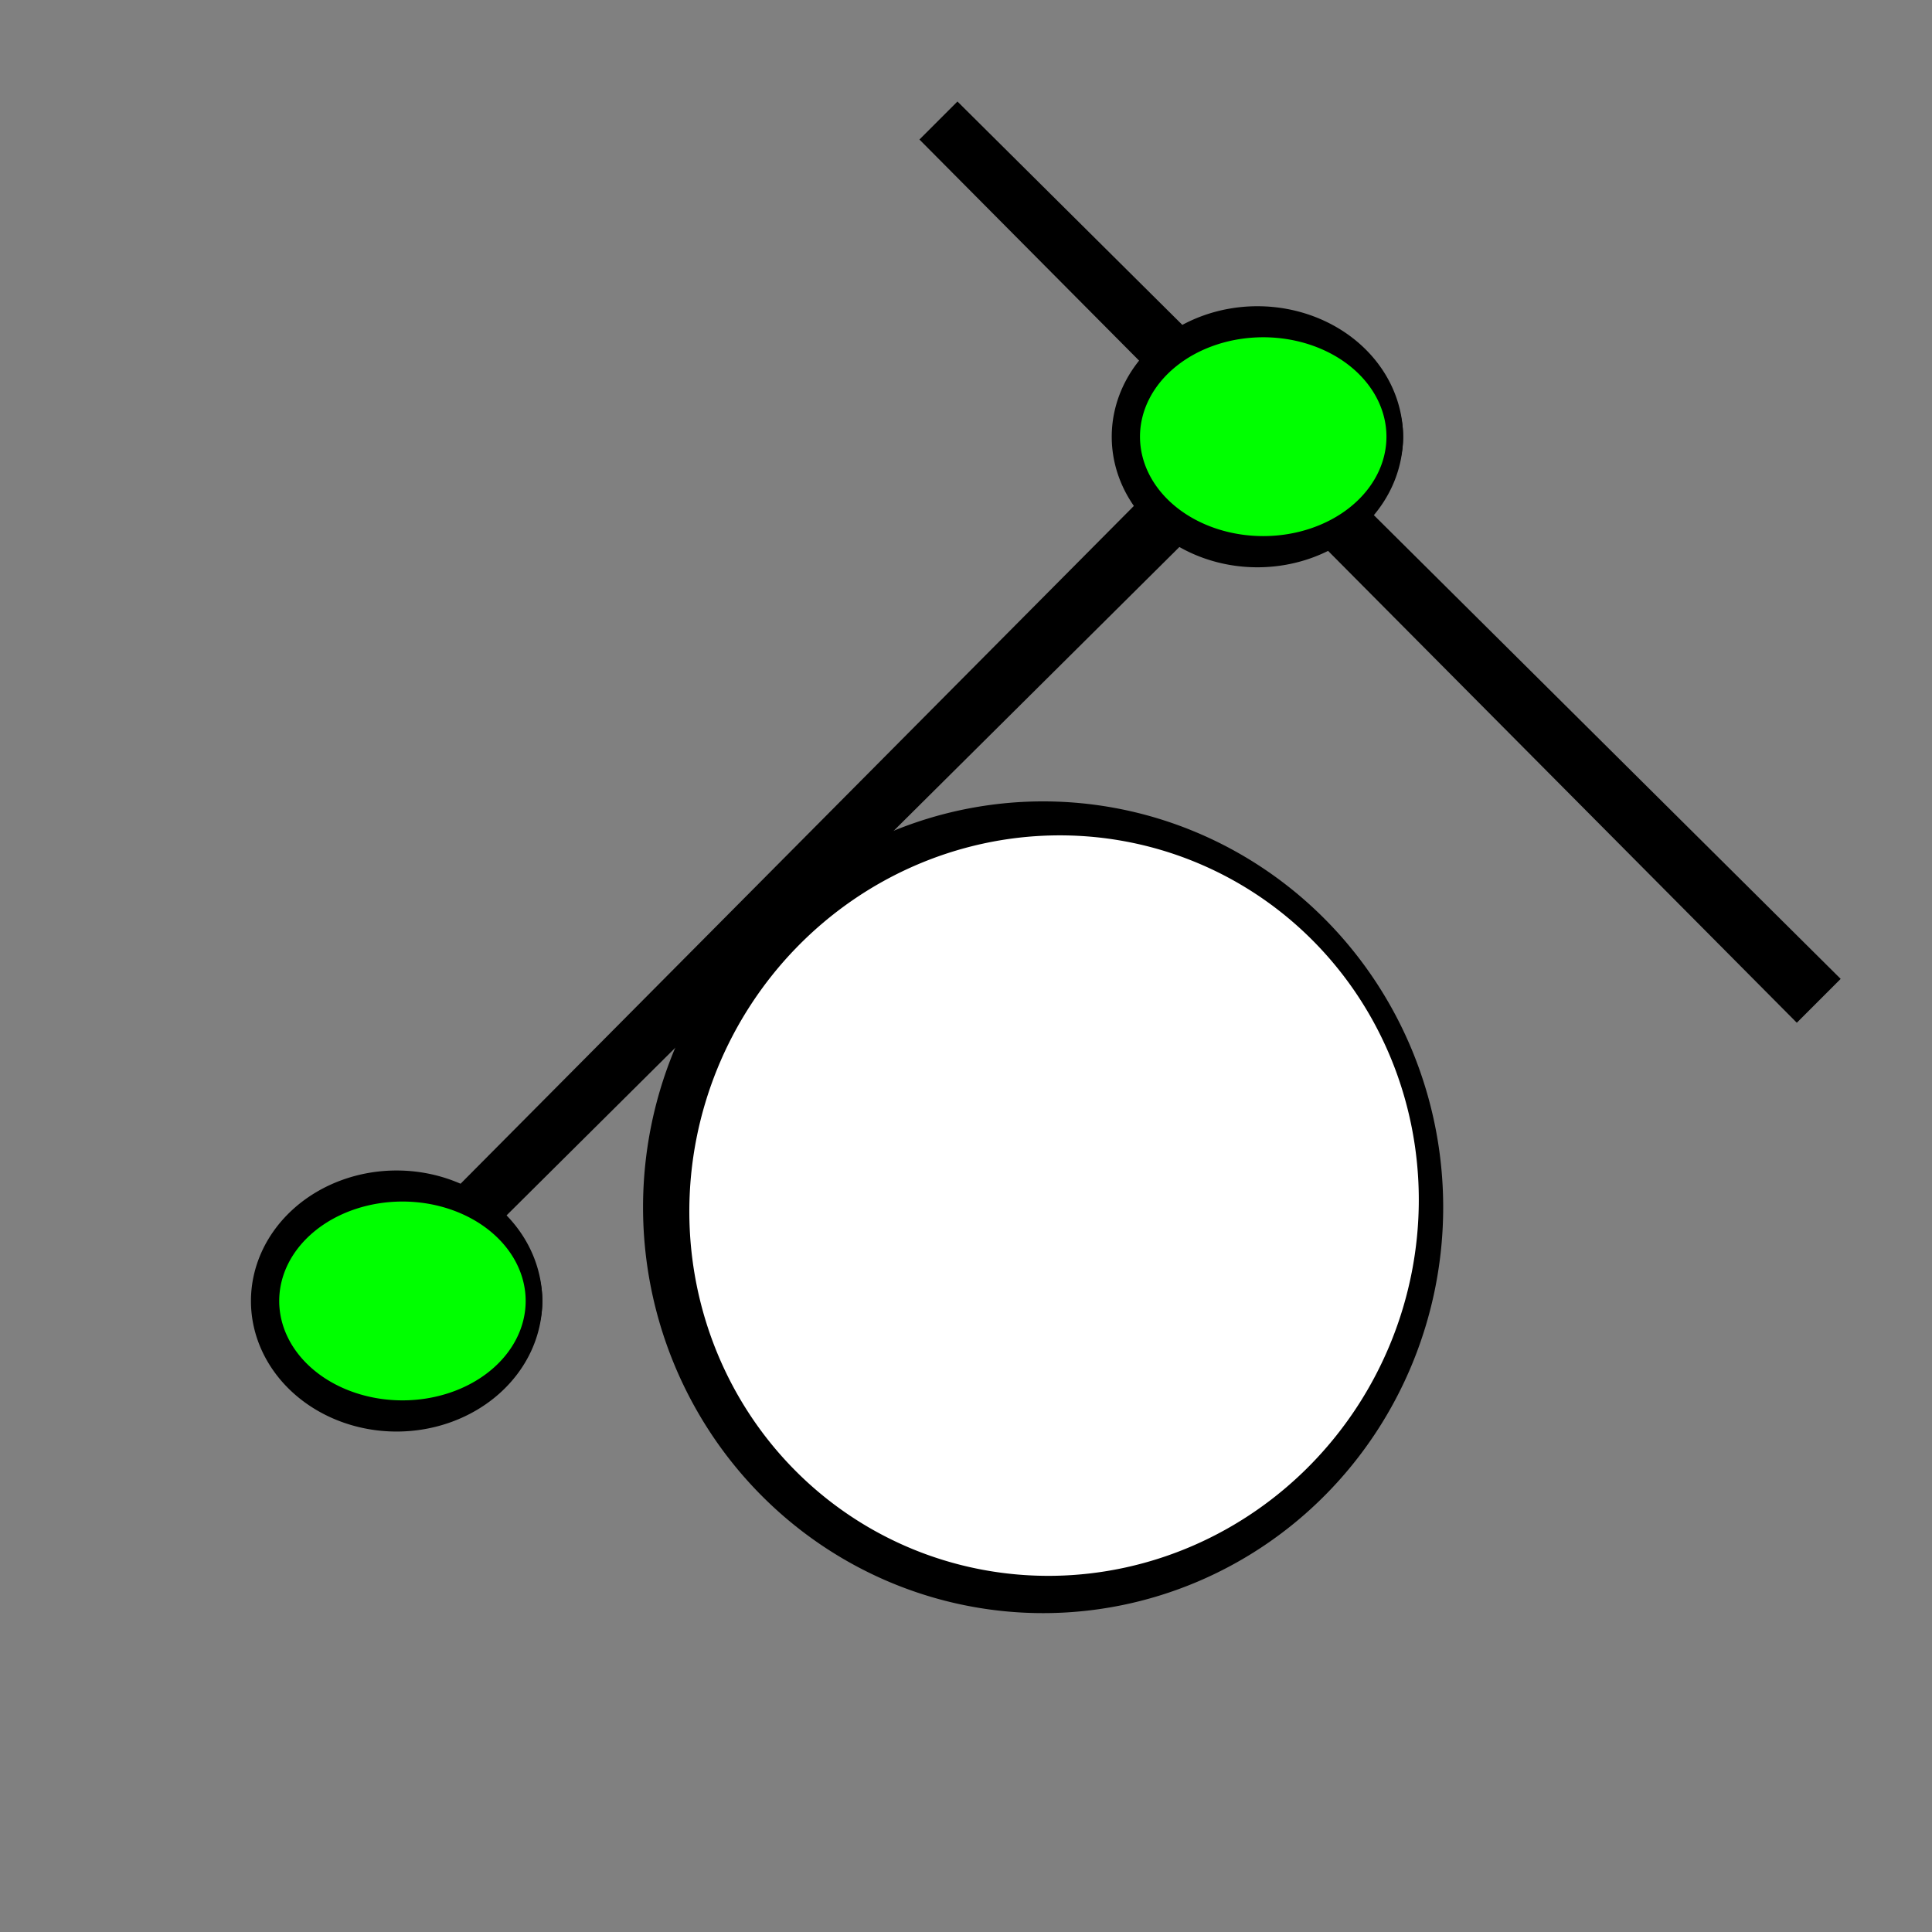 <?xml version="1.0" encoding="UTF-8" standalone="no"?>
<!-- Created with Inkscape (http://www.inkscape.org/) -->

<svg
   xmlns:dc="http://purl.org/dc/elements/1.1/"
   xmlns:cc="http://creativecommons.org/ns#"
   xmlns:rdf="http://www.w3.org/1999/02/22-rdf-syntax-ns#"
   xmlns:svg="http://www.w3.org/2000/svg"
   xmlns="http://www.w3.org/2000/svg"
   xmlns:sodipodi="http://sodipodi.sourceforge.net/DTD/sodipodi-0.dtd"
   xmlns:inkscape="http://www.inkscape.org/namespaces/inkscape"
   id="svg2"
   version="1.1"
   inkscape:version="0.48.2 r9819"
   width="150"
   height="150"
   sodipodi:docname="linesorthtan.png">
  <rect width="100%" height="100%" fill="#808080" stroke="none"/>
  <defs
     id="defs6" />
  <sodipodi:namedview
     pagecolor="#ffffff"
     bordercolor="#666666"
     borderopacity="1"
     objecttolerance="10"
     gridtolerance="10"
     guidetolerance="10"
     inkscape:pageopacity="0"
     inkscape:pageshadow="2"
     inkscape:window-width="1008"
     inkscape:window-height="596"
     id="namedview4"
     showgrid="false"
     inkscape:object-nodes="true"
     inkscape:zoom="2.2250293"
     inkscape:cx="75"
     inkscape:cy="75"
     inkscape:window-x="15"
     inkscape:window-y="25"
     inkscape:window-maximized="0"
     inkscape:current-layer="svg2" />
  <path
     style="fill:#000000;stroke:#000000;stroke-width:1px;stroke-linecap:butt;stroke-linejoin:miter;stroke-opacity:1"
     d="M 27.415,101.012 94.83,33.148 97.527,35.844 29.663,103.259 z"
     id="path3826"
     inkscape:connector-curvature="0" />
  <path
     style="fill:#000000;stroke:#000000;stroke-width:1px;stroke-linecap:butt;stroke-linejoin:miter;stroke-opacity:1"
     d="M 74.337,8.586 142.201,76.001 139.505,78.697 72.09,10.833 z"
     id="path3826-9"
     inkscape:connector-curvature="0" />
  <path
     style="fill:#000000;stroke:#000000;stroke-width:0.449;stroke-miterlimit:4;stroke-opacity:1;stroke-dasharray:none"
     d=""
     id="path3868"
     inkscape:connector-curvature="0" />
  <path
     style="fill:#000000;stroke:#000000;stroke-width:0.449;stroke-miterlimit:4;stroke-opacity:1;stroke-dasharray:none"
     d=""
     id="path3870"
     inkscape:connector-curvature="0" />
  <path
     style="fill:#000000;stroke:#000000;stroke-width:0.449;stroke-miterlimit:4;stroke-opacity:1;stroke-dasharray:none"
     d=""
     id="path3874"
     inkscape:connector-curvature="0" />
  <path
     style="fill:#000000;stroke:#000000;stroke-width:0.449;stroke-miterlimit:4;stroke-opacity:1;stroke-dasharray:none"
     d=""
     id="path3876"
     inkscape:connector-curvature="0" />
  <g
     inkscape:groupmode="layer"
     id="layer1"
     inkscape:label="a" />
  <path
     sodipodi:type="arc"
     style="fill:#000000;stroke:#000000;stroke-width:1;stroke-miterlimit:4;stroke-opacity:1;stroke-dasharray:none"
     id="path3887"
     sodipodi:cx="88.987587"
     sodipodi:cy="125.73066"
     sodipodi:rx="30.561396"
     sodipodi:ry="31.010826"
     d="m 119.549,125.731 a 30.561,31.011 0 1 1 -61.123,0 30.561,31.011 0 1 1 61.123,0 z"
     transform="translate(-8,-32)" />
  <path
     sodipodi:type="arc"
     style="fill:#ffffff;stroke:#000000;stroke-width:1;stroke-miterlimit:4;stroke-opacity:1;stroke-dasharray:none"
     id="path3887-2"
     sodipodi:cx="88.987587"
     sodipodi:cy="125.73066"
     sodipodi:rx="30.561396"
     sodipodi:ry="31.010826"
     d="m 119.549,125.731 a 30.561,31.011 0 1 1 -61.123,0 30.561,31.011 0 1 1 61.123,0 z"
     transform="matrix(0.942,-0.015,0,0.942,-1.989,-23.501)" />
  <path
     sodipodi:type="arc"
     style="fill:#000000;stroke:#000000;stroke-width:1;stroke-miterlimit:4;stroke-opacity:1;stroke-dasharray:none"
     id="path3910"
     sodipodi:cx="29.887247"
     sodipodi:cy="105.05677"
     sodipodi:rx="7.8650646"
     sodipodi:ry="7.6403489"
     d="m 37.752,105.057 a 7.865,7.64 0 1 1 -15.73,0 7.865,7.64 0 1 1 15.73,0 z"
     transform="matrix(1.352,0,0,1.245,-9.614,-29.785)" />
  <path
     sodipodi:type="arc"
     style="fill:#00ff00;stroke:#000000;stroke-width:1;stroke-miterlimit:4;stroke-opacity:1;stroke-dasharray:none"
     id="path3910-3"
     sodipodi:cx="29.887247"
     sodipodi:cy="105.05677"
     sodipodi:rx="7.8650646"
     sodipodi:ry="7.6403489"
     d="m 37.752,105.057 a 7.865,7.64 0 1 1 -15.73,0 7.865,7.64 0 1 1 15.73,0 z"
     transform="matrix(1.299,0,0,1.081,-7.578,-12.561)" />
  <path
     sodipodi:type="arc"
     style="fill:#000000;stroke:#000000;stroke-width:1;stroke-miterlimit:4;stroke-opacity:1;stroke-dasharray:none"
     id="path3910-5"
     sodipodi:cx="29.887247"
     sodipodi:cy="105.05677"
     sodipodi:rx="7.8650646"
     sodipodi:ry="7.6403489"
     d="m 37.752,105.057 a 7.865,7.64 0 1 1 -15.73,0 7.865,7.64 0 1 1 15.73,0 z"
     transform="matrix(1.352,0,0,1.245,57.217,-96.886)" />
  <path
     sodipodi:type="arc"
     style="fill:#00ff00;stroke:#000000;stroke-width:1;stroke-miterlimit:4;stroke-opacity:1;stroke-dasharray:none"
     id="path3910-3-5"
     sodipodi:cx="29.887247"
     sodipodi:cy="105.05677"
     sodipodi:rx="7.8650646"
     sodipodi:ry="7.6403489"
     d="m 37.752,105.057 a 7.865,7.64 0 1 1 -15.73,0 7.865,7.64 0 1 1 15.73,0 z"
     transform="matrix(1.299,0,0,1.081,59.253,-79.663)" />
</svg>
